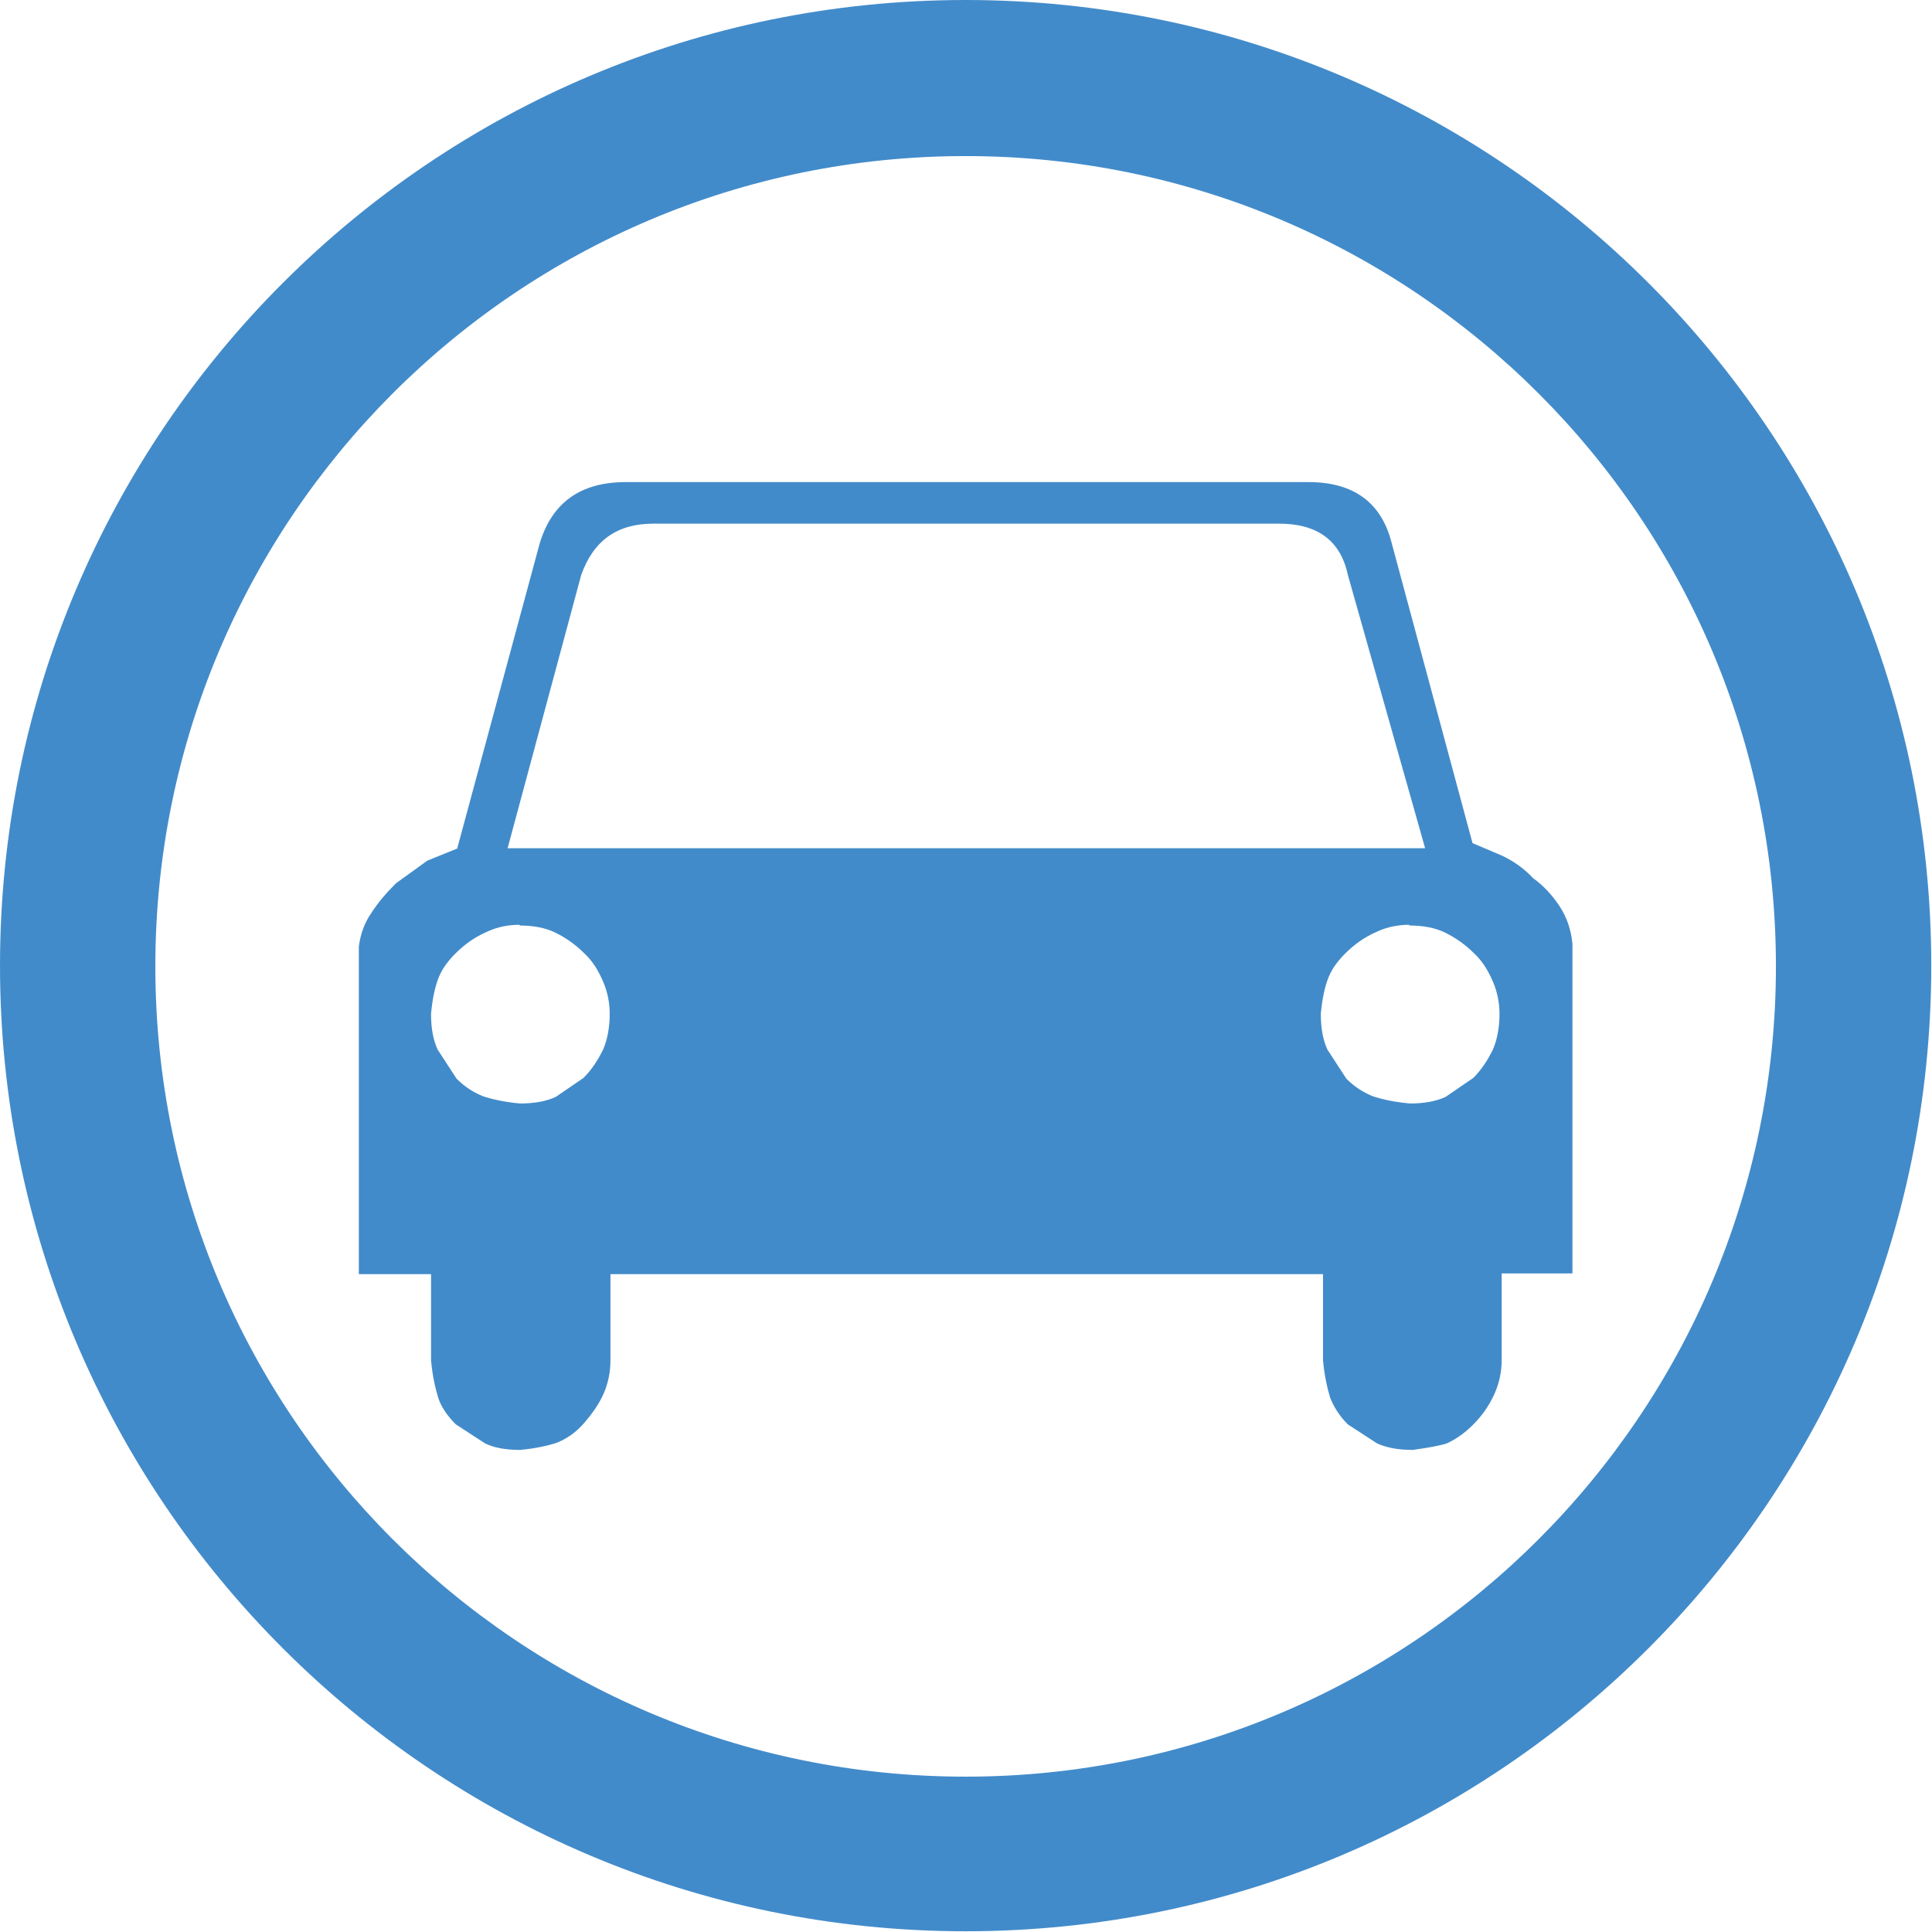 <?xml version="1.0" encoding="UTF-8"?>
<!DOCTYPE svg PUBLIC "-//W3C//DTD SVG 1.1//EN" "http://www.w3.org/Graphics/SVG/1.1/DTD/svg11.dtd">
<!-- Creator: CorelDRAW 2023 -->
<svg xmlns="http://www.w3.org/2000/svg" xml:space="preserve" width="0.305in" height="0.305in" version="1.1" style="shape-rendering:geometricPrecision; text-rendering:geometricPrecision; image-rendering:optimizeQuality; fill-rule:evenodd; clip-rule:evenodd"
viewBox="0 0 26.49 26.49"
 xmlns:xlink="http://www.w3.org/1999/xlink"
 xmlns:xodm="http://www.corel.com/coreldraw/odm/2003">
 <defs>
  <style type="text/css">
   <![CDATA[
    .fil0 {fill:#428BCA}
   ]]>
  </style>
 </defs>
 <g id="Layer_x0020_1">
  <path class="fil0" d="M13.24 0c7.31,0 13.24,5.93 13.24,13.24 0,7.31 -5.93,13.24 -13.24,13.24 -7.31,0 -13.24,-5.93 -13.24,-13.24 0,-7.31 5.93,-13.24 13.24,-13.24zm0 2.14c6.13,0 11.11,4.97 11.11,11.11 0,6.13 -4.97,11.11 -11.11,11.11 -6.13,0 -11.11,-4.97 -11.11,-11.11 0,-6.13 4.97,-11.11 11.11,-11.11zm-6.97 9.49l1.13 -4.18c0.17,-0.56 0.56,-0.84 1.18,-0.84l9.36 0c0.62,0 1,0.28 1.14,0.83l1.11 4.12 0.4 0.17c0.15,0.07 0.3,0.17 0.43,0.31 0.14,0.1 0.26,0.23 0.36,0.38 0.1,0.15 0.16,0.32 0.18,0.52l0 4.52 -0.97 0 0 1.18c0,0.16 -0.03,0.31 -0.09,0.45 -0.06,0.14 -0.14,0.27 -0.26,0.4 -0.12,0.13 -0.25,0.23 -0.4,0.3 -0.09,0.03 -0.25,0.06 -0.47,0.09 -0.2,0 -0.36,-0.03 -0.49,-0.09l-0.4 -0.26c-0.12,-0.12 -0.19,-0.24 -0.24,-0.36 -0.04,-0.13 -0.08,-0.3 -0.1,-0.52l0 -1.18 -9.77 0 0 1.18c0,0.16 -0.03,0.31 -0.09,0.45 -0.06,0.14 -0.15,0.27 -0.27,0.41 -0.12,0.14 -0.25,0.22 -0.37,0.27 -0.12,0.04 -0.29,0.08 -0.51,0.1 -0.2,0 -0.36,-0.03 -0.48,-0.09l-0.4 -0.26c-0.12,-0.12 -0.2,-0.24 -0.24,-0.36 -0.04,-0.13 -0.08,-0.3 -0.1,-0.52l0 -1.18 -0.99 0 0 -4.49c0.02,-0.17 0.08,-0.33 0.17,-0.46 0.09,-0.14 0.2,-0.27 0.34,-0.41l0.43 -0.31 0.42 -0.17zm13.27 0l-1.06 -3.75c-0.1,-0.47 -0.42,-0.7 -0.94,-0.7l-8.58 0c-0.5,0 -0.82,0.23 -0.99,0.7l-1.01 3.75 12.58 0zm-12.42 1.05c-0.15,0 -0.3,0.03 -0.43,0.09 -0.14,0.06 -0.27,0.14 -0.4,0.26 -0.13,0.12 -0.22,0.24 -0.27,0.36 -0.05,0.12 -0.09,0.29 -0.11,0.51 0,0.2 0.03,0.36 0.09,0.49l0.26 0.4c0.12,0.12 0.24,0.19 0.36,0.24 0.12,0.04 0.29,0.08 0.51,0.1 0.2,0 0.36,-0.03 0.49,-0.09l0.38 -0.26c0.12,-0.12 0.2,-0.25 0.27,-0.39 0.06,-0.14 0.09,-0.31 0.09,-0.49 0,-0.15 -0.03,-0.3 -0.09,-0.44 -0.06,-0.14 -0.14,-0.28 -0.26,-0.39 -0.12,-0.12 -0.25,-0.21 -0.39,-0.28 -0.14,-0.07 -0.31,-0.1 -0.49,-0.1zm12.2 0c-0.15,0 -0.3,0.03 -0.43,0.09 -0.14,0.06 -0.27,0.14 -0.4,0.26 -0.13,0.12 -0.22,0.24 -0.27,0.36 -0.05,0.12 -0.09,0.29 -0.11,0.51 0,0.2 0.03,0.36 0.09,0.49l0.26 0.4c0.12,0.12 0.24,0.19 0.36,0.24 0.12,0.04 0.29,0.08 0.51,0.1 0.2,0 0.36,-0.03 0.49,-0.09l0.38 -0.26c0.12,-0.12 0.2,-0.25 0.27,-0.39 0.06,-0.14 0.09,-0.31 0.09,-0.49 0,-0.15 -0.03,-0.3 -0.09,-0.44 -0.06,-0.14 -0.14,-0.28 -0.26,-0.39 -0.12,-0.12 -0.25,-0.21 -0.39,-0.28 -0.14,-0.07 -0.31,-0.1 -0.49,-0.1z"/>
 </g>
</svg>
